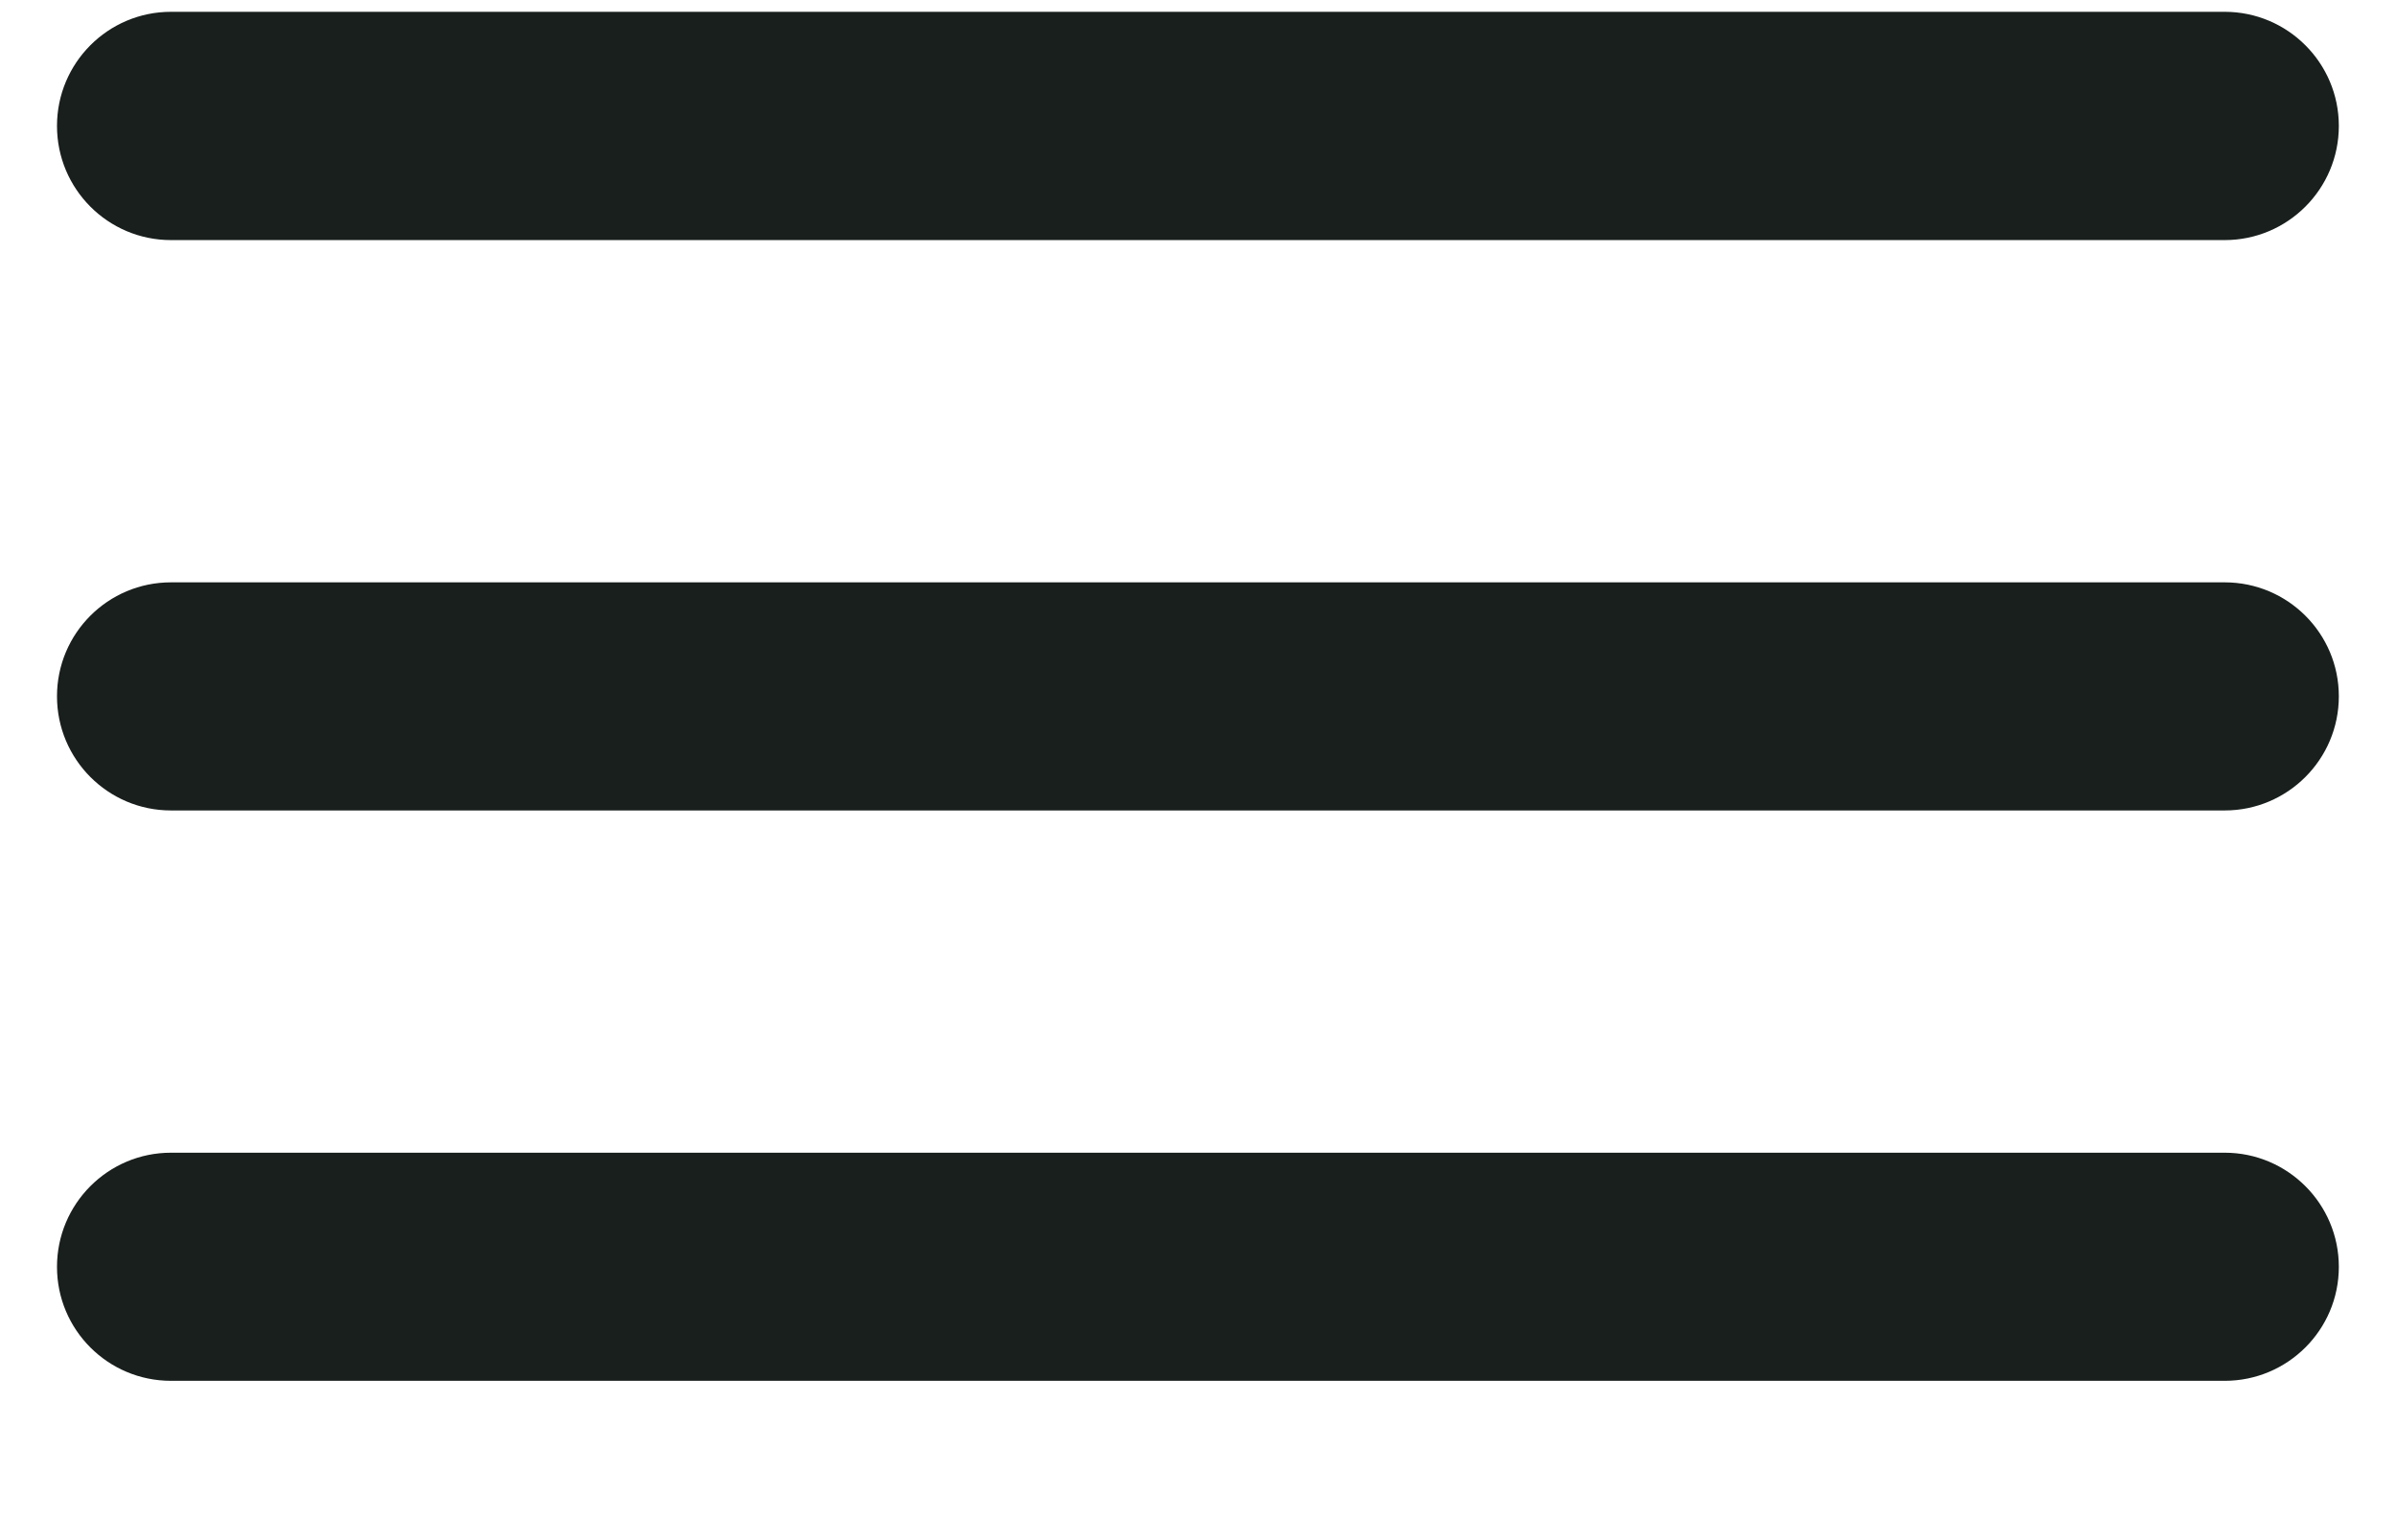 <?xml version="1.0" encoding="UTF-8"?> <svg xmlns="http://www.w3.org/2000/svg" width="14" height="9" viewBox="0 0 14 9" fill="none"><path d="M0.999 0.069C0.631 0.069 0.333 0.368 0.333 0.736C0.333 1.104 0.631 1.403 0.999 1.403H12.999C13.367 1.403 13.666 1.104 13.666 0.736C13.666 0.368 13.367 0.069 12.999 0.069H0.999ZM0.999 3.403C0.631 3.403 0.333 3.701 0.333 4.069C0.333 4.437 0.631 4.736 0.999 4.736H12.999C13.367 4.736 13.666 4.437 13.666 4.069C13.666 3.701 13.367 3.403 12.999 3.403H0.999ZM0.999 6.736C0.631 6.736 0.333 7.035 0.333 7.403C0.333 7.771 0.631 8.069 0.999 8.069H12.999C13.367 8.069 13.666 7.771 13.666 7.403C13.666 7.035 13.367 6.736 12.999 6.736H0.999Z" fill="#181F1C"></path></svg> 